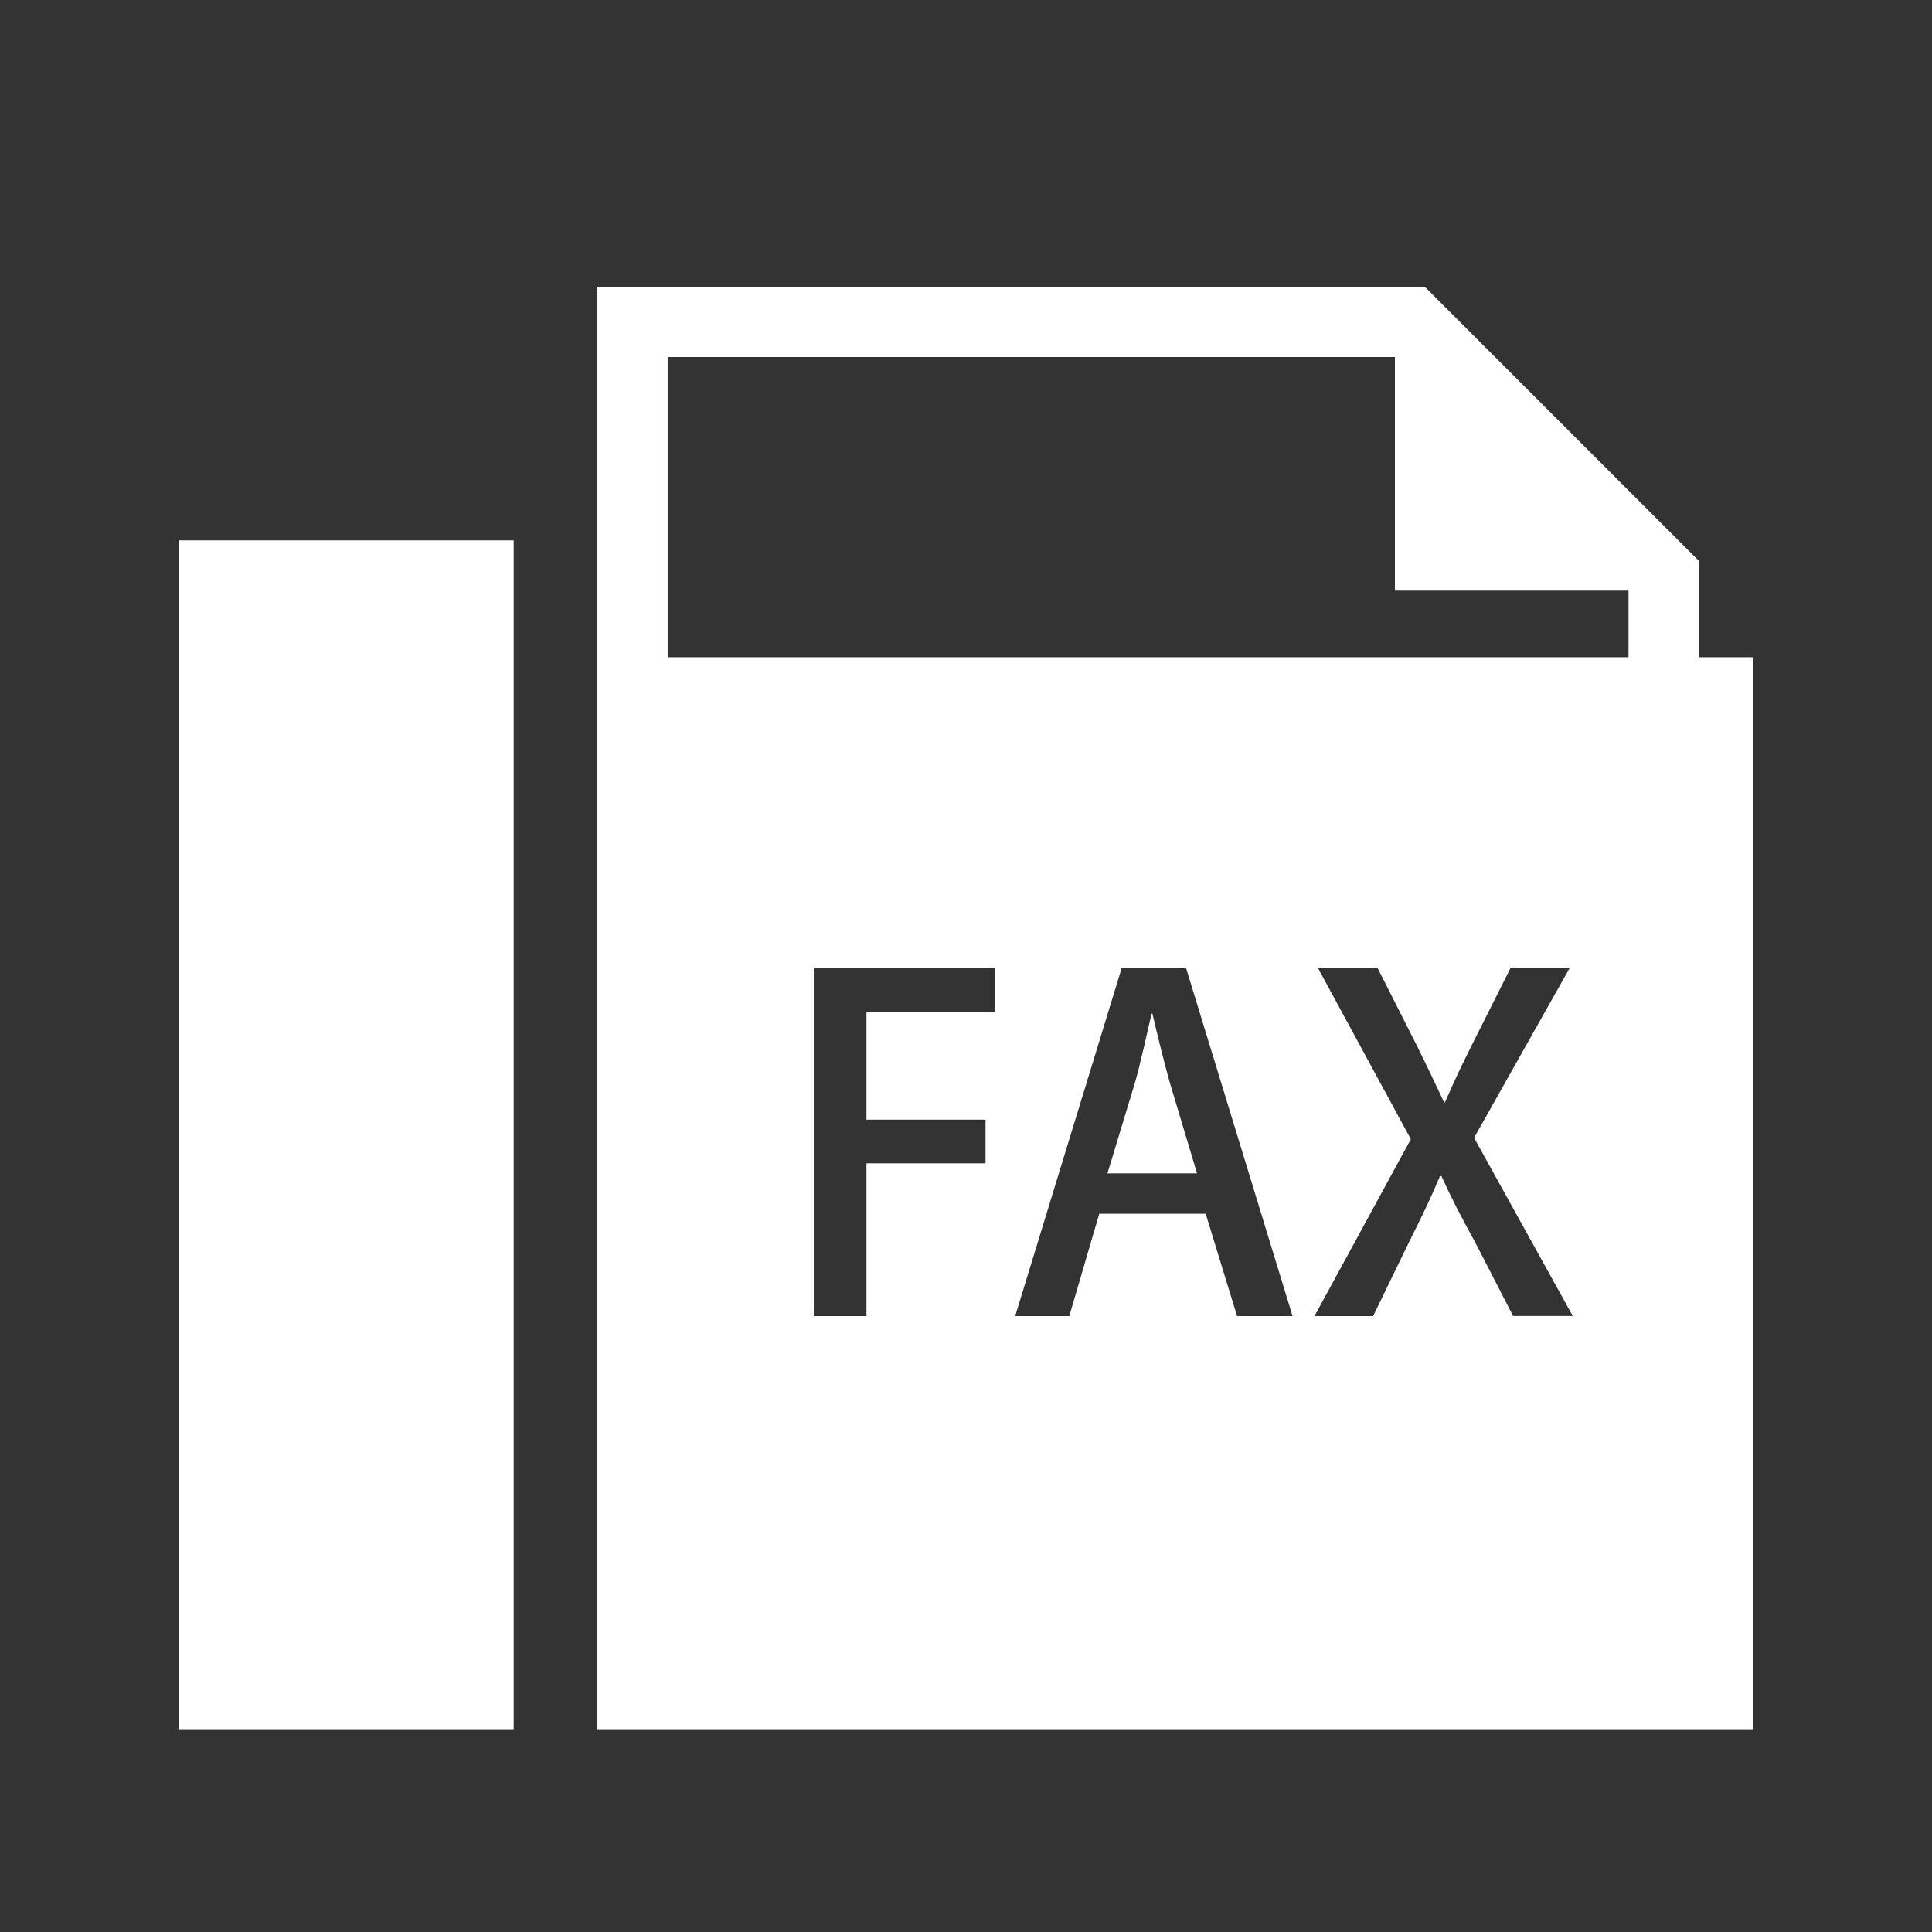 <?xml version="1.0" encoding="UTF-8"?>
<svg id="_レイヤー_2" data-name=" レイヤー 2" xmlns="http://www.w3.org/2000/svg" viewBox="0 0 165 165">
  <rect x="0" y="0" width="165" height="165" fill="#333333" stroke="none"/>
  <defs>
    <style>
      .cls-1 {
        fill: #fff;
      }

      .cls-2 {
        fill: none;
      }
    </style>
  </defs>
  <g>
    <rect class="cls-1" x="15.28" y="46.15" width="28.59" height="101.53"/>
    <path class="cls-1" d="M145.08,56.13v-8.24l-23.4-23.4H51.02v123.19h98.7V56.13h-4.64ZM84.95,86.46h-10.95v9.16h10.17v3.73h-10.17v13.05h-4.5v-29.71h15.46v3.77ZM105.65,112.4l-2.68-8.74h-9.09l-2.56,8.74h-4.62l9.09-29.71h5.51l9.09,29.71h-4.74ZM129.23,112.4l-3.26-6.33c-1.24-2.25-2.06-3.84-2.87-5.63h-.12c-.74,1.79-1.51,3.38-2.64,5.63l-3.07,6.33h-5.01l8.23-15.11-7.92-14.6h5.09l3.3,6.52c.89,1.79,1.59,3.26,2.37,4.93h.08c.78-1.83,1.44-3.18,2.33-4.97l3.26-6.49h5.05l-8.16,14.49,8.43,15.22h-5.09ZM139.08,56.13H57.02v-25.64h62.11v19.95h19.95v5.69Z"/>
    <path class="cls-1" d="M98.43,86.57h-.08c-.43,1.83-.89,4-1.4,5.83l-2.37,7.81h7.65l-2.33-7.77c-.54-1.94-1.05-4.04-1.48-5.86Z"/>
  </g>
  <rect class="cls-2" width="165" height="165"/>
</svg>
